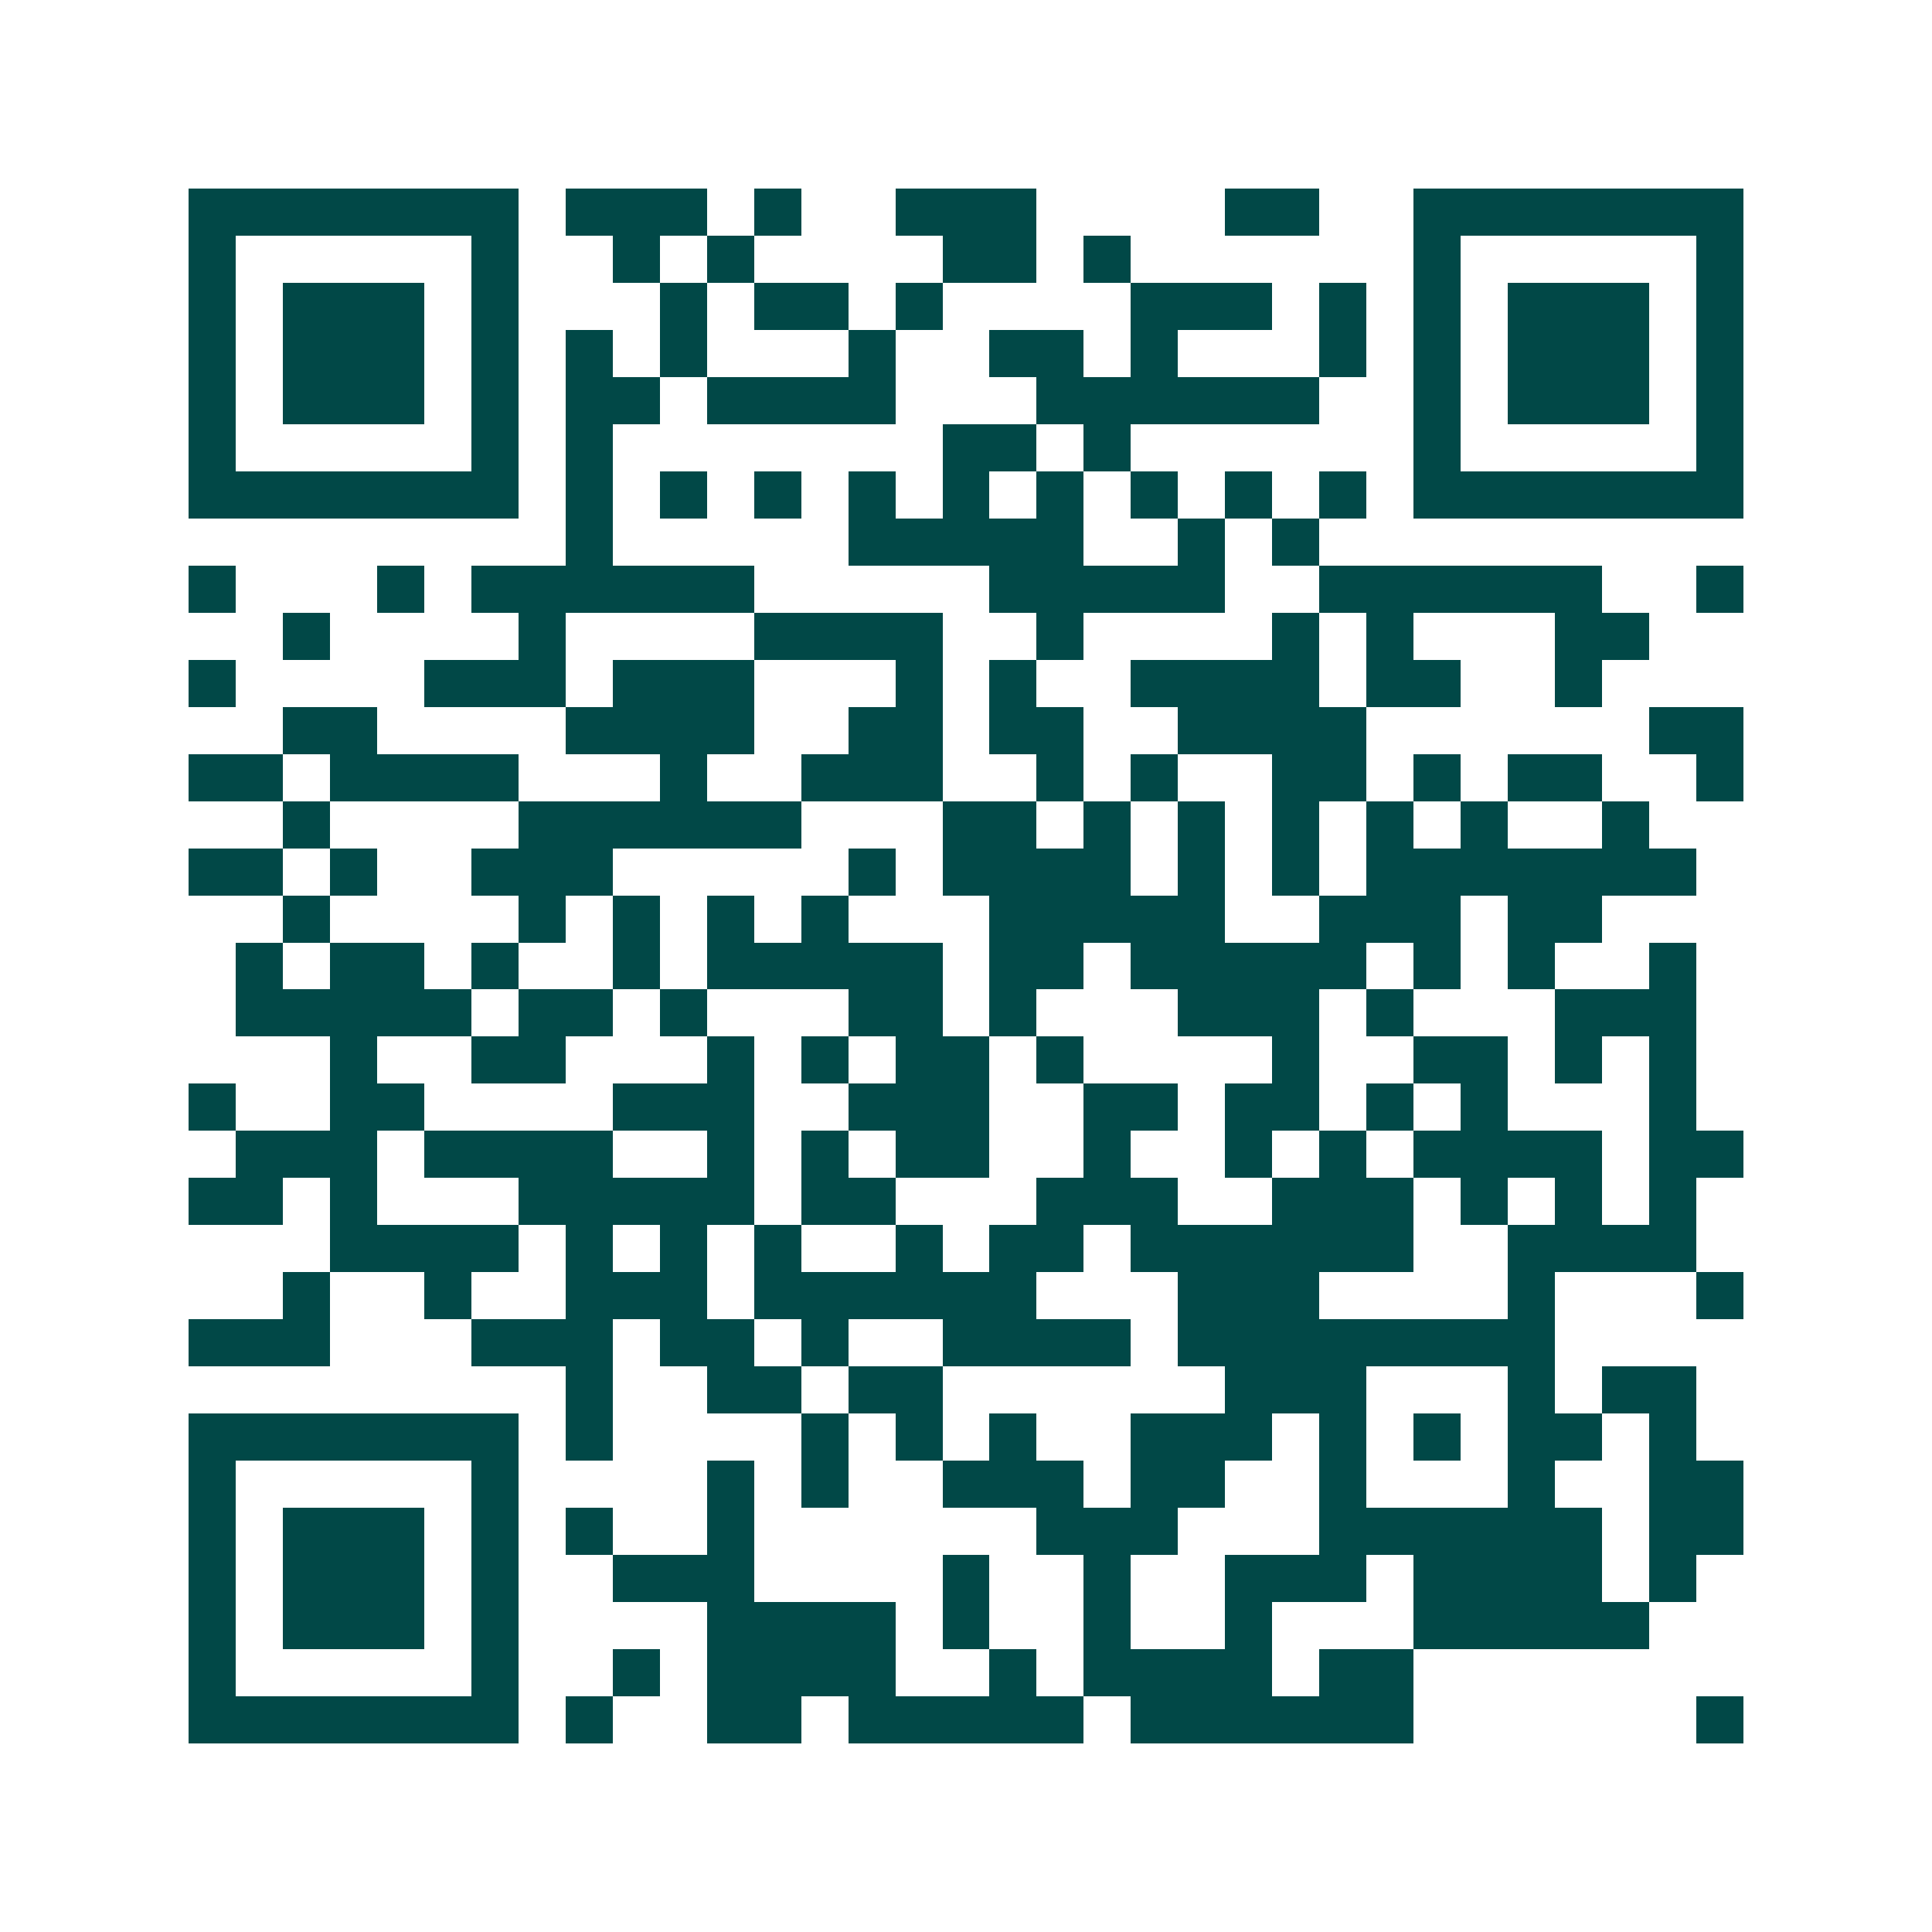 <svg xmlns="http://www.w3.org/2000/svg" width="200" height="200" viewBox="0 0 41 41" shape-rendering="crispEdges"><path fill="#ffffff" d="M0 0h41v41H0z"/><path stroke="#014847" d="M4 4.5h7m1 0h3m1 0h1m2 0h3m4 0h2m2 0h7M4 5.5h1m5 0h1m2 0h1m1 0h1m4 0h2m1 0h1m6 0h1m5 0h1M4 6.5h1m1 0h3m1 0h1m3 0h1m1 0h2m1 0h1m4 0h3m1 0h1m1 0h1m1 0h3m1 0h1M4 7.5h1m1 0h3m1 0h1m1 0h1m1 0h1m3 0h1m2 0h2m1 0h1m3 0h1m1 0h1m1 0h3m1 0h1M4 8.5h1m1 0h3m1 0h1m1 0h2m1 0h4m3 0h6m2 0h1m1 0h3m1 0h1M4 9.5h1m5 0h1m1 0h1m7 0h2m1 0h1m6 0h1m5 0h1M4 10.5h7m1 0h1m1 0h1m1 0h1m1 0h1m1 0h1m1 0h1m1 0h1m1 0h1m1 0h1m1 0h7M12 11.5h1m5 0h5m2 0h1m1 0h1M4 12.5h1m3 0h1m1 0h6m5 0h5m2 0h6m2 0h1M6 13.5h1m4 0h1m4 0h4m2 0h1m4 0h1m1 0h1m3 0h2M4 14.5h1m4 0h3m1 0h3m3 0h1m1 0h1m2 0h4m1 0h2m2 0h1M6 15.5h2m4 0h4m2 0h2m1 0h2m2 0h4m6 0h2M4 16.5h2m1 0h4m3 0h1m2 0h3m2 0h1m1 0h1m2 0h2m1 0h1m1 0h2m2 0h1M6 17.5h1m4 0h6m3 0h2m1 0h1m1 0h1m1 0h1m1 0h1m1 0h1m2 0h1M4 18.5h2m1 0h1m2 0h3m5 0h1m1 0h4m1 0h1m1 0h1m1 0h7M6 19.5h1m4 0h1m1 0h1m1 0h1m1 0h1m3 0h5m2 0h3m1 0h2M5 20.5h1m1 0h2m1 0h1m2 0h1m1 0h5m1 0h2m1 0h5m1 0h1m1 0h1m2 0h1M5 21.5h5m1 0h2m1 0h1m3 0h2m1 0h1m3 0h3m1 0h1m3 0h3M7 22.5h1m2 0h2m3 0h1m1 0h1m1 0h2m1 0h1m4 0h1m2 0h2m1 0h1m1 0h1M4 23.5h1m2 0h2m4 0h3m2 0h3m2 0h2m1 0h2m1 0h1m1 0h1m3 0h1M5 24.5h3m1 0h4m2 0h1m1 0h1m1 0h2m2 0h1m2 0h1m1 0h1m1 0h4m1 0h2M4 25.5h2m1 0h1m3 0h5m1 0h2m3 0h3m2 0h3m1 0h1m1 0h1m1 0h1M7 26.5h4m1 0h1m1 0h1m1 0h1m2 0h1m1 0h2m1 0h6m2 0h4M6 27.5h1m2 0h1m2 0h3m1 0h6m3 0h3m4 0h1m3 0h1M4 28.5h3m3 0h3m1 0h2m1 0h1m2 0h4m1 0h8M12 29.5h1m2 0h2m1 0h2m6 0h3m3 0h1m1 0h2M4 30.5h7m1 0h1m4 0h1m1 0h1m1 0h1m2 0h3m1 0h1m1 0h1m1 0h2m1 0h1M4 31.5h1m5 0h1m4 0h1m1 0h1m2 0h3m1 0h2m2 0h1m3 0h1m2 0h2M4 32.5h1m1 0h3m1 0h1m1 0h1m2 0h1m6 0h3m3 0h6m1 0h2M4 33.5h1m1 0h3m1 0h1m2 0h3m4 0h1m2 0h1m2 0h3m1 0h4m1 0h1M4 34.5h1m1 0h3m1 0h1m4 0h4m1 0h1m2 0h1m2 0h1m3 0h5M4 35.5h1m5 0h1m2 0h1m1 0h4m2 0h1m1 0h4m1 0h2M4 36.5h7m1 0h1m2 0h2m1 0h5m1 0h6m6 0h1"/></svg>
